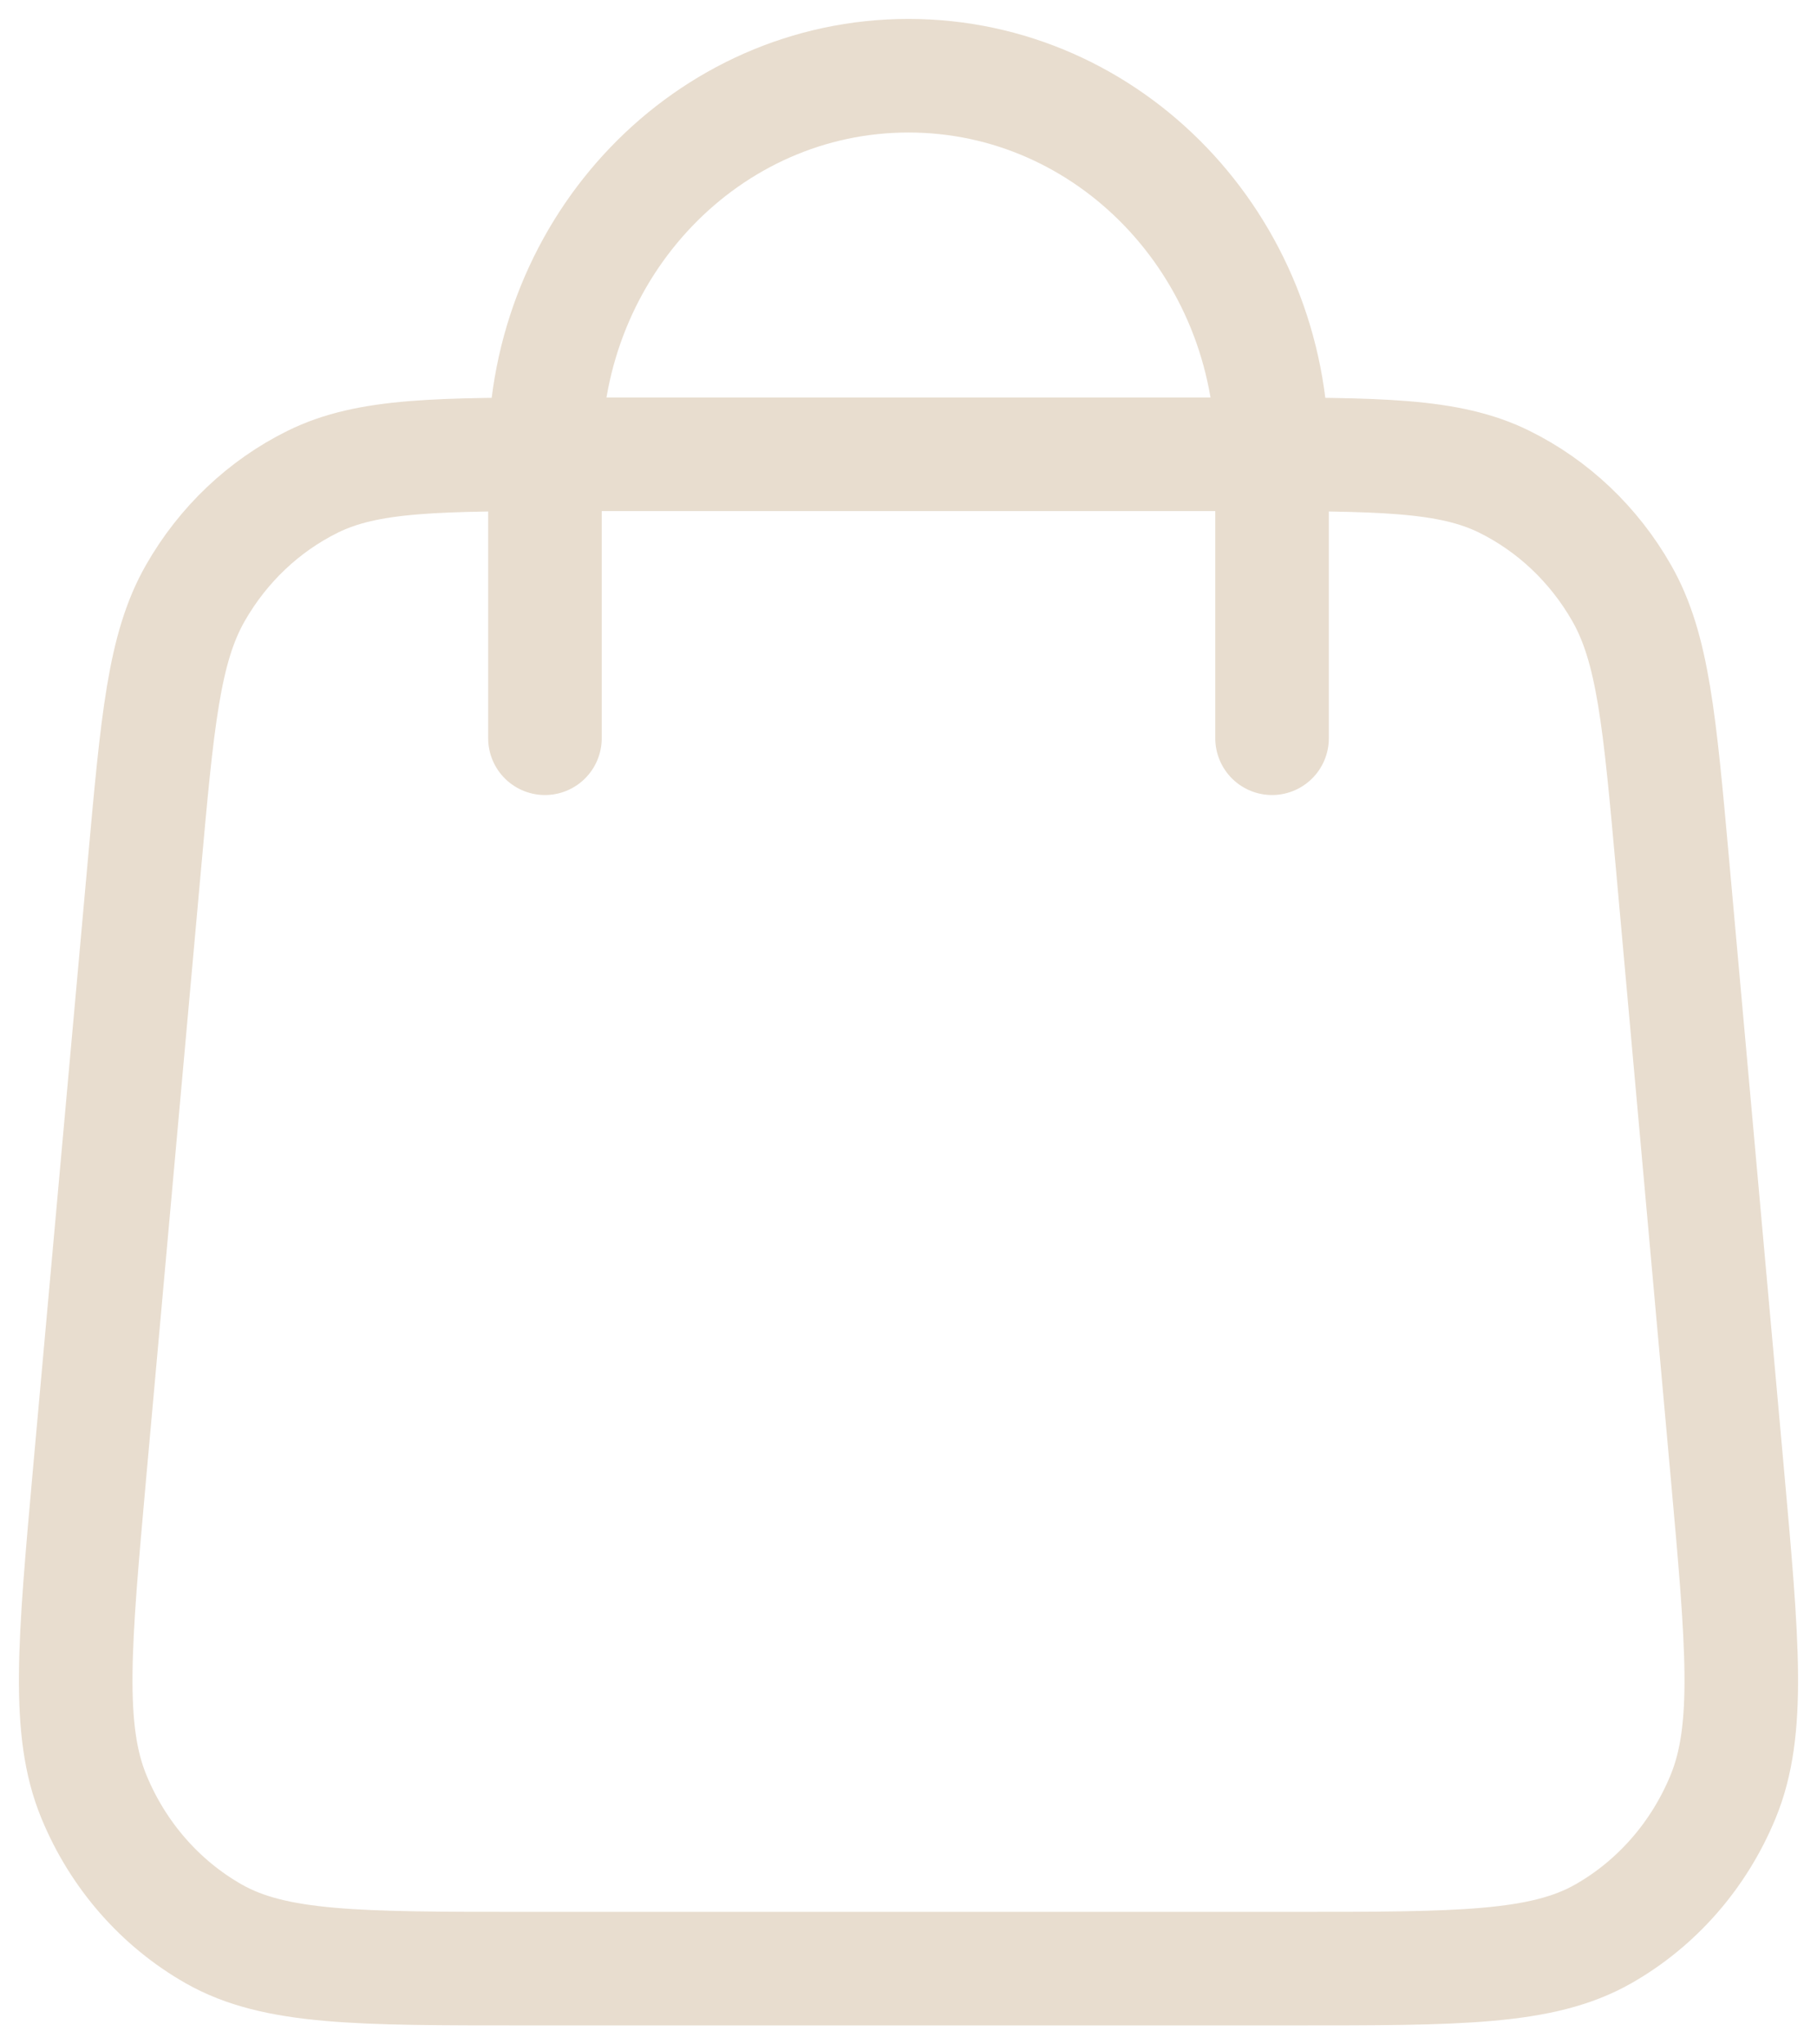<?xml version="1.0" encoding="UTF-8"?> <svg xmlns="http://www.w3.org/2000/svg" width="24" height="27" viewBox="0 0 24 27" fill="none"><path d="M16.802 9.75V6C16.802 3.239 14.652 1 12 1C9.348 1 7.198 3.239 7.198 6V9.75M1.906 11.44L1.185 19.44C0.981 21.715 0.878 22.852 1.241 23.73C1.559 24.502 2.117 25.14 2.825 25.542C3.632 26 4.729 26 6.923 26H17.077C19.271 26 20.368 26 21.175 25.542C21.883 25.14 22.441 24.502 22.759 23.73C23.122 22.852 23.019 21.715 22.814 19.44L22.094 11.44C21.921 9.519 21.835 8.559 21.42 7.833C21.055 7.193 20.515 6.681 19.869 6.362C19.136 6 18.21 6 16.357 6L7.643 6C5.79 6 4.864 6 4.131 6.362C3.485 6.681 2.945 7.193 2.58 7.833C2.165 8.559 2.079 9.519 1.906 11.44Z" stroke="#E8DDCF" stroke-width="1.5" stroke-linecap="round" stroke-linejoin="round"></path></svg> 